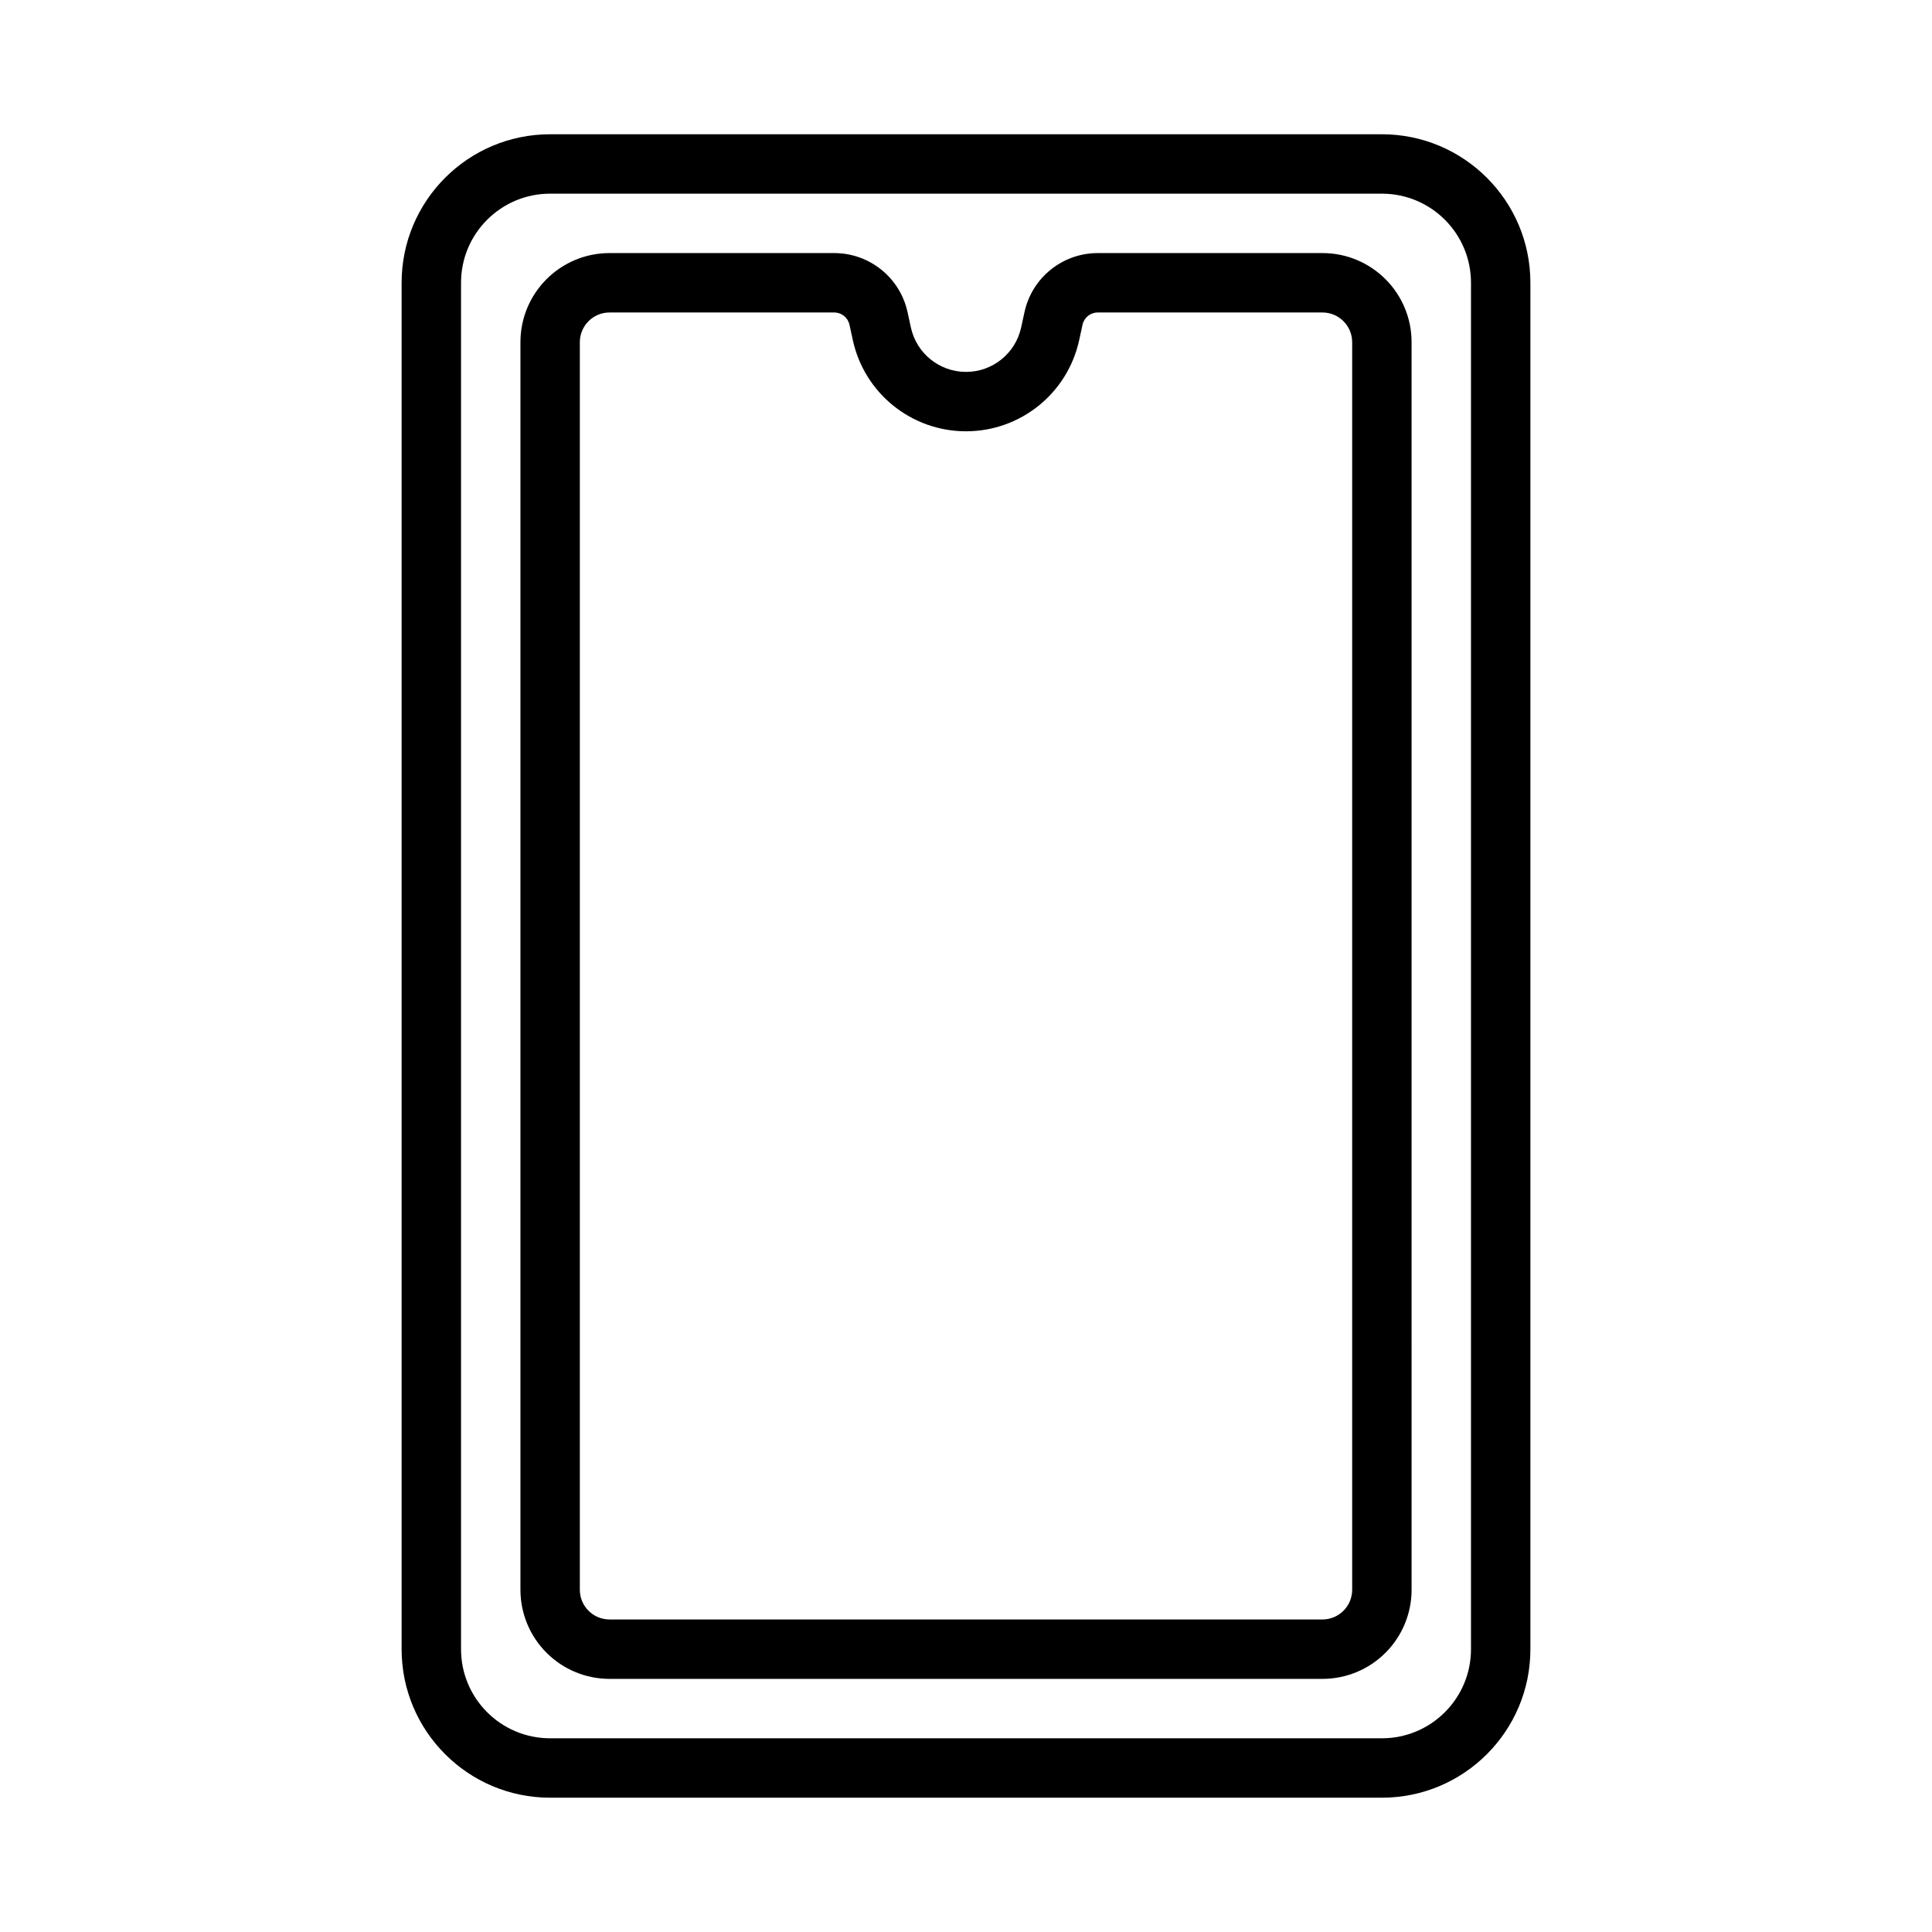 <?xml version="1.0" encoding="UTF-8"?>
<!-- Uploaded to: SVG Repo, www.svgrepo.com, Generator: SVG Repo Mixer Tools -->
<svg fill="#000000" width="800px" height="800px" version="1.1" viewBox="144 144 512 512" xmlns="http://www.w3.org/2000/svg">
 <path d="m549.57 218.94c0-21.734-17.625-39.359-39.359-39.359h-220.42c-21.734 0-39.359 17.625-39.359 39.359v362.11c0 21.734 17.625 39.359 39.359 39.359h220.42c21.734 0 39.359-17.625 39.359-39.359zm-15.742 0v362.11c0 13.043-10.574 23.617-23.617 23.617h-220.42c-13.043 0-23.613-10.574-23.613-23.617v-362.11c0-13.043 10.57-23.617 23.613-23.617h220.42c13.043 0 23.617 10.574 23.617 23.617zm-15.746 15.746c0-13.047-10.57-23.617-23.617-23.617h-59.551c-9.336 0-17.414 6.5-19.41 15.625l-0.898 4.117c-1.504 6.856-7.574 11.746-14.594 11.746h-0.016c-7.023 0-13.094-4.891-14.598-11.746l-0.895-4.117c-2-9.125-10.078-15.625-19.414-15.625h-59.551c-13.043 0-23.617 10.57-23.617 23.617v330.62c0 6.266 2.488 12.27 6.918 16.695 4.426 4.434 10.434 6.918 16.699 6.918h188.93c6.269 0 12.273-2.484 16.699-6.918 4.43-4.426 6.918-10.43 6.918-16.695zm-15.742 0v330.62c0 2.086-0.828 4.094-2.309 5.562-1.473 1.48-3.477 2.309-5.566 2.309h-188.93c-2.086 0-4.094-0.828-5.566-2.309-1.48-1.469-2.305-3.477-2.305-5.562v-330.62c0-4.348 3.523-7.875 7.871-7.875h59.551c1.938 0 3.613 1.348 4.031 3.246l0.898 4.117c3.086 14.082 15.555 24.125 29.977 24.125h0.016c14.422 0 26.891-10.043 29.977-24.125l0.895-4.117c0.418-1.898 2.094-3.246 4.031-3.246h59.551c4.348 0 7.875 3.527 7.875 7.875z" fill-rule="evenodd"/>
</svg>